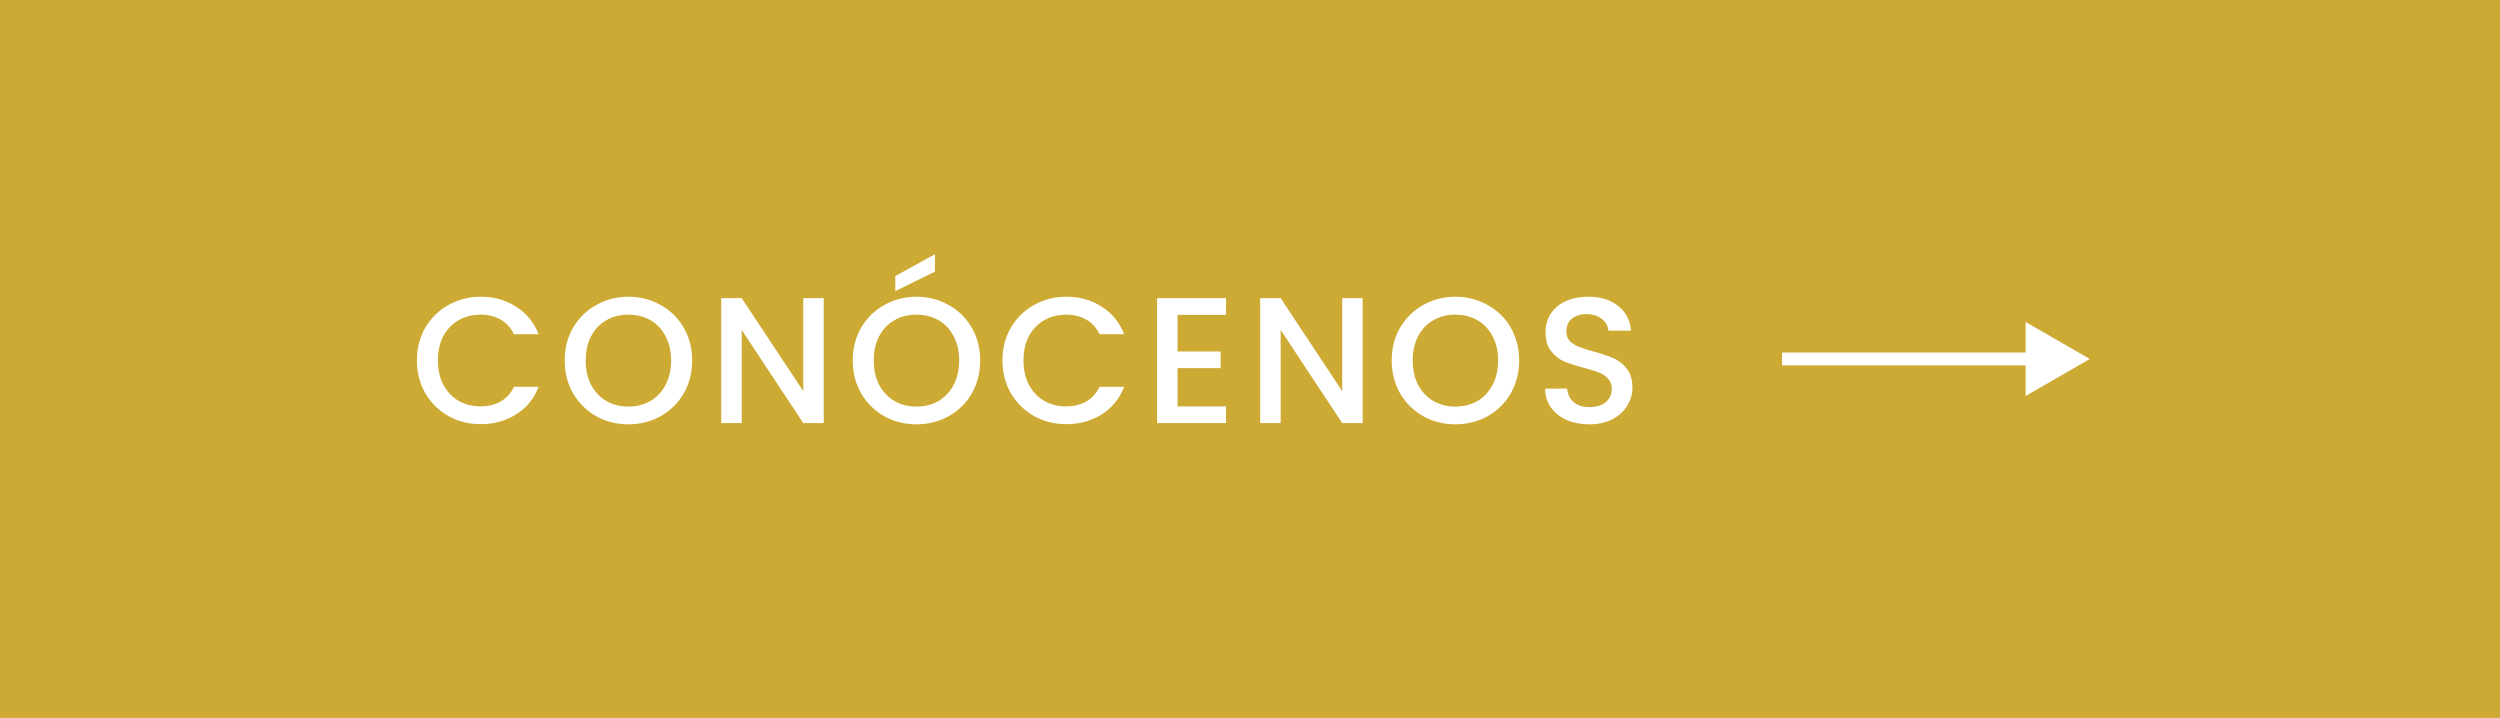 <svg width="195" height="56" viewBox="0 0 195 56" fill="none" xmlns="http://www.w3.org/2000/svg">
<rect width="195" height="56" fill="#CDAA34"/>
<path d="M32.518 28.114C32.518 27.162 32.737 26.308 33.176 25.552C33.624 24.796 34.226 24.208 34.982 23.788C35.747 23.359 36.583 23.144 37.488 23.144C38.524 23.144 39.443 23.401 40.246 23.914C41.058 24.418 41.646 25.137 42.01 26.07H40.092C39.84 25.557 39.49 25.174 39.042 24.922C38.594 24.67 38.076 24.544 37.488 24.544C36.844 24.544 36.27 24.689 35.766 24.978C35.262 25.267 34.865 25.683 34.576 26.224C34.296 26.765 34.156 27.395 34.156 28.114C34.156 28.833 34.296 29.463 34.576 30.004C34.865 30.545 35.262 30.965 35.766 31.264C36.27 31.553 36.844 31.698 37.488 31.698C38.076 31.698 38.594 31.572 39.042 31.32C39.49 31.068 39.84 30.685 40.092 30.172H42.01C41.646 31.105 41.058 31.824 40.246 32.328C39.443 32.832 38.524 33.084 37.488 33.084C36.573 33.084 35.738 32.874 34.982 32.454C34.226 32.025 33.624 31.432 33.176 30.676C32.737 29.92 32.518 29.066 32.518 28.114ZM49.016 33.098C48.111 33.098 47.276 32.888 46.51 32.468C45.754 32.039 45.152 31.446 44.704 30.69C44.266 29.925 44.046 29.066 44.046 28.114C44.046 27.162 44.266 26.308 44.704 25.552C45.152 24.796 45.754 24.208 46.51 23.788C47.276 23.359 48.111 23.144 49.016 23.144C49.931 23.144 50.766 23.359 51.522 23.788C52.288 24.208 52.889 24.796 53.328 25.552C53.767 26.308 53.986 27.162 53.986 28.114C53.986 29.066 53.767 29.925 53.328 30.69C52.889 31.446 52.288 32.039 51.522 32.468C50.766 32.888 49.931 33.098 49.016 33.098ZM49.016 31.712C49.66 31.712 50.234 31.567 50.738 31.278C51.242 30.979 51.634 30.559 51.914 30.018C52.203 29.467 52.348 28.833 52.348 28.114C52.348 27.395 52.203 26.765 51.914 26.224C51.634 25.683 51.242 25.267 50.738 24.978C50.234 24.689 49.66 24.544 49.016 24.544C48.372 24.544 47.798 24.689 47.294 24.978C46.79 25.267 46.394 25.683 46.104 26.224C45.824 26.765 45.684 27.395 45.684 28.114C45.684 28.833 45.824 29.467 46.104 30.018C46.394 30.559 46.79 30.979 47.294 31.278C47.798 31.567 48.372 31.712 49.016 31.712ZM64.251 33H62.655L57.853 25.734V33H56.257V23.256H57.853L62.655 30.508V23.256H64.251V33ZM71.484 33.098C70.579 33.098 69.744 32.888 68.978 32.468C68.222 32.039 67.621 31.446 67.172 30.69C66.734 29.925 66.514 29.066 66.514 28.114C66.514 27.162 66.734 26.308 67.172 25.552C67.621 24.796 68.222 24.208 68.978 23.788C69.744 23.359 70.579 23.144 71.484 23.144C72.399 23.144 73.234 23.359 73.99 23.788C74.756 24.208 75.358 24.796 75.796 25.552C76.235 26.308 76.454 27.162 76.454 28.114C76.454 29.066 76.235 29.925 75.796 30.69C75.358 31.446 74.756 32.039 73.99 32.468C73.234 32.888 72.399 33.098 71.484 33.098ZM71.484 31.712C72.129 31.712 72.703 31.567 73.207 31.278C73.71 30.979 74.103 30.559 74.382 30.018C74.672 29.467 74.817 28.833 74.817 28.114C74.817 27.395 74.672 26.765 74.382 26.224C74.103 25.683 73.71 25.267 73.207 24.978C72.703 24.689 72.129 24.544 71.484 24.544C70.841 24.544 70.266 24.689 69.763 24.978C69.258 25.267 68.862 25.683 68.573 26.224C68.293 26.765 68.153 27.395 68.153 28.114C68.153 28.833 68.293 29.467 68.573 30.018C68.862 30.559 69.258 30.979 69.763 31.278C70.266 31.567 70.841 31.712 71.484 31.712ZM72.927 21.184L69.832 22.71V21.534L72.927 19.826V21.184ZM78.193 28.114C78.193 27.162 78.412 26.308 78.851 25.552C79.299 24.796 79.901 24.208 80.657 23.788C81.422 23.359 82.258 23.144 83.163 23.144C84.199 23.144 85.118 23.401 85.921 23.914C86.733 24.418 87.321 25.137 87.685 26.07H85.767C85.515 25.557 85.165 25.174 84.717 24.922C84.269 24.67 83.751 24.544 83.163 24.544C82.519 24.544 81.945 24.689 81.441 24.978C80.937 25.267 80.54 25.683 80.251 26.224C79.971 26.765 79.831 27.395 79.831 28.114C79.831 28.833 79.971 29.463 80.251 30.004C80.54 30.545 80.937 30.965 81.441 31.264C81.945 31.553 82.519 31.698 83.163 31.698C83.751 31.698 84.269 31.572 84.717 31.32C85.165 31.068 85.515 30.685 85.767 30.172H87.685C87.321 31.105 86.733 31.824 85.921 32.328C85.118 32.832 84.199 33.084 83.163 33.084C82.248 33.084 81.413 32.874 80.657 32.454C79.901 32.025 79.299 31.432 78.851 30.676C78.412 29.92 78.193 29.066 78.193 28.114ZM91.849 24.558V27.414H95.209V28.716H91.849V31.698H95.629V33H90.253V23.256H95.629V24.558H91.849ZM106.289 33H104.693L99.891 25.734V33H98.295V23.256H99.891L104.693 30.508V23.256H106.289V33ZM113.523 33.098C112.617 33.098 111.782 32.888 111.017 32.468C110.261 32.039 109.659 31.446 109.211 30.69C108.772 29.925 108.553 29.066 108.553 28.114C108.553 27.162 108.772 26.308 109.211 25.552C109.659 24.796 110.261 24.208 111.017 23.788C111.782 23.359 112.617 23.144 113.523 23.144C114.437 23.144 115.273 23.359 116.029 23.788C116.794 24.208 117.396 24.796 117.835 25.552C118.273 26.308 118.493 27.162 118.493 28.114C118.493 29.066 118.273 29.925 117.835 30.69C117.396 31.446 116.794 32.039 116.029 32.468C115.273 32.888 114.437 33.098 113.523 33.098ZM113.523 31.712C114.167 31.712 114.741 31.567 115.245 31.278C115.749 30.979 116.141 30.559 116.421 30.018C116.71 29.467 116.855 28.833 116.855 28.114C116.855 27.395 116.71 26.765 116.421 26.224C116.141 25.683 115.749 25.267 115.245 24.978C114.741 24.689 114.167 24.544 113.523 24.544C112.879 24.544 112.305 24.689 111.801 24.978C111.297 25.267 110.9 25.683 110.611 26.224C110.331 26.765 110.191 27.395 110.191 28.114C110.191 28.833 110.331 29.467 110.611 30.018C110.9 30.559 111.297 30.979 111.801 31.278C112.305 31.567 112.879 31.712 113.523 31.712ZM123.969 33.098C123.316 33.098 122.728 32.986 122.205 32.762C121.683 32.529 121.272 32.202 120.973 31.782C120.675 31.362 120.525 30.872 120.525 30.312H122.233C122.271 30.732 122.434 31.077 122.723 31.348C123.022 31.619 123.437 31.754 123.969 31.754C124.52 31.754 124.949 31.623 125.257 31.362C125.565 31.091 125.719 30.746 125.719 30.326C125.719 29.999 125.621 29.733 125.425 29.528C125.239 29.323 125.001 29.164 124.711 29.052C124.431 28.94 124.039 28.819 123.535 28.688C122.901 28.52 122.383 28.352 121.981 28.184C121.589 28.007 121.253 27.736 120.973 27.372C120.693 27.008 120.553 26.523 120.553 25.916C120.553 25.356 120.693 24.866 120.973 24.446C121.253 24.026 121.645 23.704 122.149 23.48C122.653 23.256 123.237 23.144 123.899 23.144C124.842 23.144 125.612 23.382 126.209 23.858C126.816 24.325 127.152 24.969 127.217 25.79H125.453C125.425 25.435 125.257 25.132 124.949 24.88C124.641 24.628 124.235 24.502 123.731 24.502C123.274 24.502 122.901 24.619 122.611 24.852C122.322 25.085 122.177 25.421 122.177 25.86C122.177 26.159 122.266 26.406 122.443 26.602C122.63 26.789 122.863 26.938 123.143 27.05C123.423 27.162 123.806 27.283 124.291 27.414C124.935 27.591 125.458 27.769 125.859 27.946C126.27 28.123 126.615 28.399 126.895 28.772C127.185 29.136 127.329 29.626 127.329 30.242C127.329 30.737 127.194 31.203 126.923 31.642C126.662 32.081 126.275 32.435 125.761 32.706C125.257 32.967 124.66 33.098 123.969 33.098Z" fill="white"/>
<path d="M163 28L158 25.113V30.887L163 28ZM139 28.5H158.5V27.5H139V28.5Z" fill="white"/>
</svg>
